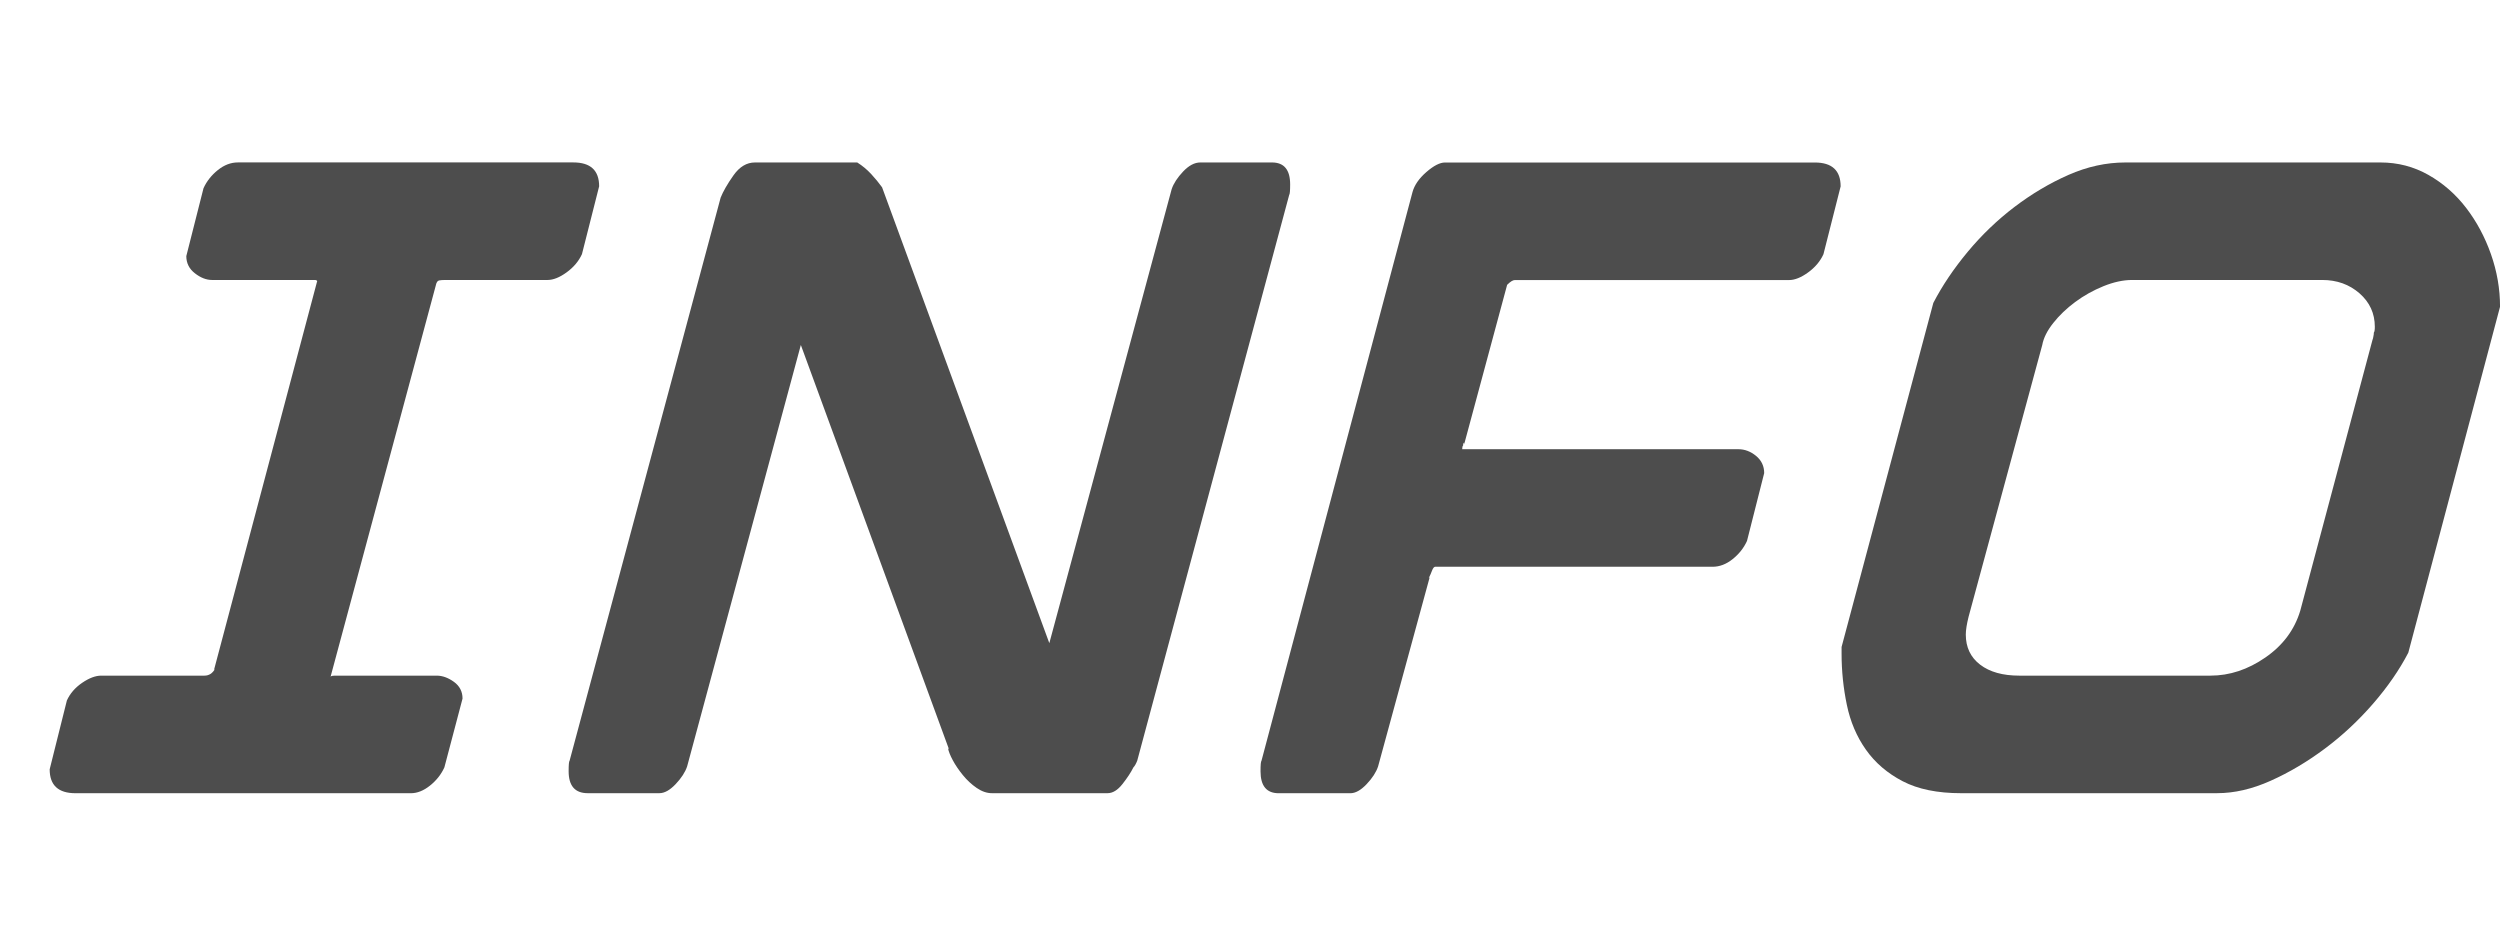<?xml version="1.0" encoding="UTF-8"?><svg id="b" xmlns="http://www.w3.org/2000/svg" viewBox="0 0 121.84 46.109"><g id="c"><path d="M16.115,32.975c.031-.031.093-.047.186-.047h4.984c.279,0,.559.102.838.303.279.203.419.474.419.815l-.885,3.354c-.156.342-.389.637-.699.885-.311.249-.621.373-.931.373H3.679c-.838,0-1.258-.388-1.258-1.165l.838-3.354c.155-.341.403-.628.745-.861.341-.233.652-.35.931-.35h5.03c.217,0,.388-.108.512-.326l-.047.046,5.03-18.956c-.031-.031-.062-.047-.093-.047h-5.03c-.28,0-.559-.108-.838-.326-.28-.217-.419-.496-.419-.838l.838-3.307c.155-.341.388-.636.698-.885.31-.249.636-.373.978-.373h16.348c.838,0,1.258.389,1.258,1.164l-.838,3.307c-.156.342-.404.637-.745.885-.342.249-.652.373-.932.373h-4.983c-.125,0-.226.008-.303.023-.078.016-.133.101-.163.256l-5.123,19.05Z" fill="#4d4d4d"/><path d="M35.117,9.641c.124-.31.333-.675.629-1.094.295-.419.644-.629,1.048-.629h4.984c.248.156.473.342.675.559.202.218.38.436.536.652l8.151,22.216,5.962-22.124c.093-.279.28-.566.559-.861.28-.295.559-.442.838-.442h3.493c.59,0,.885.357.885,1.071,0,.311-.016.481-.047.512l-7.406,27.573c-.062.156-.124.264-.186.326-.124.249-.303.52-.536.815-.233.295-.474.442-.722.442h-5.636c-.249,0-.497-.085-.745-.256-.249-.17-.474-.38-.675-.628-.202-.249-.365-.489-.489-.722-.125-.233-.202-.426-.233-.582l.047.046-7.219-19.702-5.542,20.54c-.093.279-.28.567-.559.862-.28.295-.544.442-.792.442h-3.493c-.621,0-.931-.356-.931-1.071,0-.31.015-.481.047-.512l7.359-27.433Z" fill="#4d4d4d"/><path d="M69.956,27.619c-.063,0-.116.062-.163.187-.047.125-.101.249-.163.373l.047-.046-2.515,9.222c-.093.279-.279.567-.559.862-.28.295-.544.442-.792.442h-3.493c-.59,0-.885-.356-.885-1.071,0-.31.015-.481.047-.512l7.359-27.712c.093-.341.318-.667.675-.978.357-.31.659-.466.908-.466h18.025c.838,0,1.258.389,1.258,1.164l-.838,3.307c-.156.342-.404.637-.745.885-.342.249-.652.373-.931.373h-13.367c-.093,0-.218.078-.373.233l-2.096,7.778v-.093c-.031.031-.047.062-.047.093v.046c-.031.031-.047.093-.047.187h13.46c.31,0,.597.109.862.326.263.217.396.497.396.838l-.838,3.307c-.156.342-.389.637-.699.885-.311.249-.637.373-.978.373h-13.507Z" fill="#4d4d4d"/><path d="M95.572,38.657c-1.149,0-2.096-.194-2.841-.582s-1.344-.9-1.793-1.537c-.45-.636-.761-1.366-.931-2.189-.171-.822-.256-1.653-.256-2.492v-.326l4.471-16.767c.434-.839.993-1.669,1.677-2.492.683-.822,1.444-1.552,2.282-2.189.838-.636,1.715-1.156,2.631-1.56.916-.403,1.84-.605,2.771-.605h12.436c.838,0,1.614.202,2.329.605.714.404,1.327.939,1.84,1.606.512.668.916,1.421,1.211,2.259.295.838.443,1.693.443,2.562l-4.471,16.86c-.435.838-1.009,1.669-1.723,2.492-.715.823-1.499,1.553-2.352,2.189-.854.637-1.731,1.157-2.632,1.56-.901.404-1.77.605-2.608.605h-12.482ZM95.945,30.041c-.093.373-.14.668-.14.885,0,.622.233,1.11.699,1.467.466.357,1.102.535,1.909.535h9.315c.932,0,1.824-.294,2.678-.885.854-.589,1.42-1.351,1.7-2.282l3.54-13.274v.093c0-.062.007-.124.023-.187.015-.062.023-.124.023-.187.031-.03.047-.124.047-.279,0-.652-.249-1.195-.745-1.63-.497-.435-1.103-.652-1.816-.652h-9.269c-.435,0-.901.102-1.397.303-.497.202-.955.459-1.374.769-.419.311-.777.652-1.071,1.025-.295.373-.474.73-.536,1.071l-3.586,13.228Z" fill="#4d4d4d"/></g></svg>